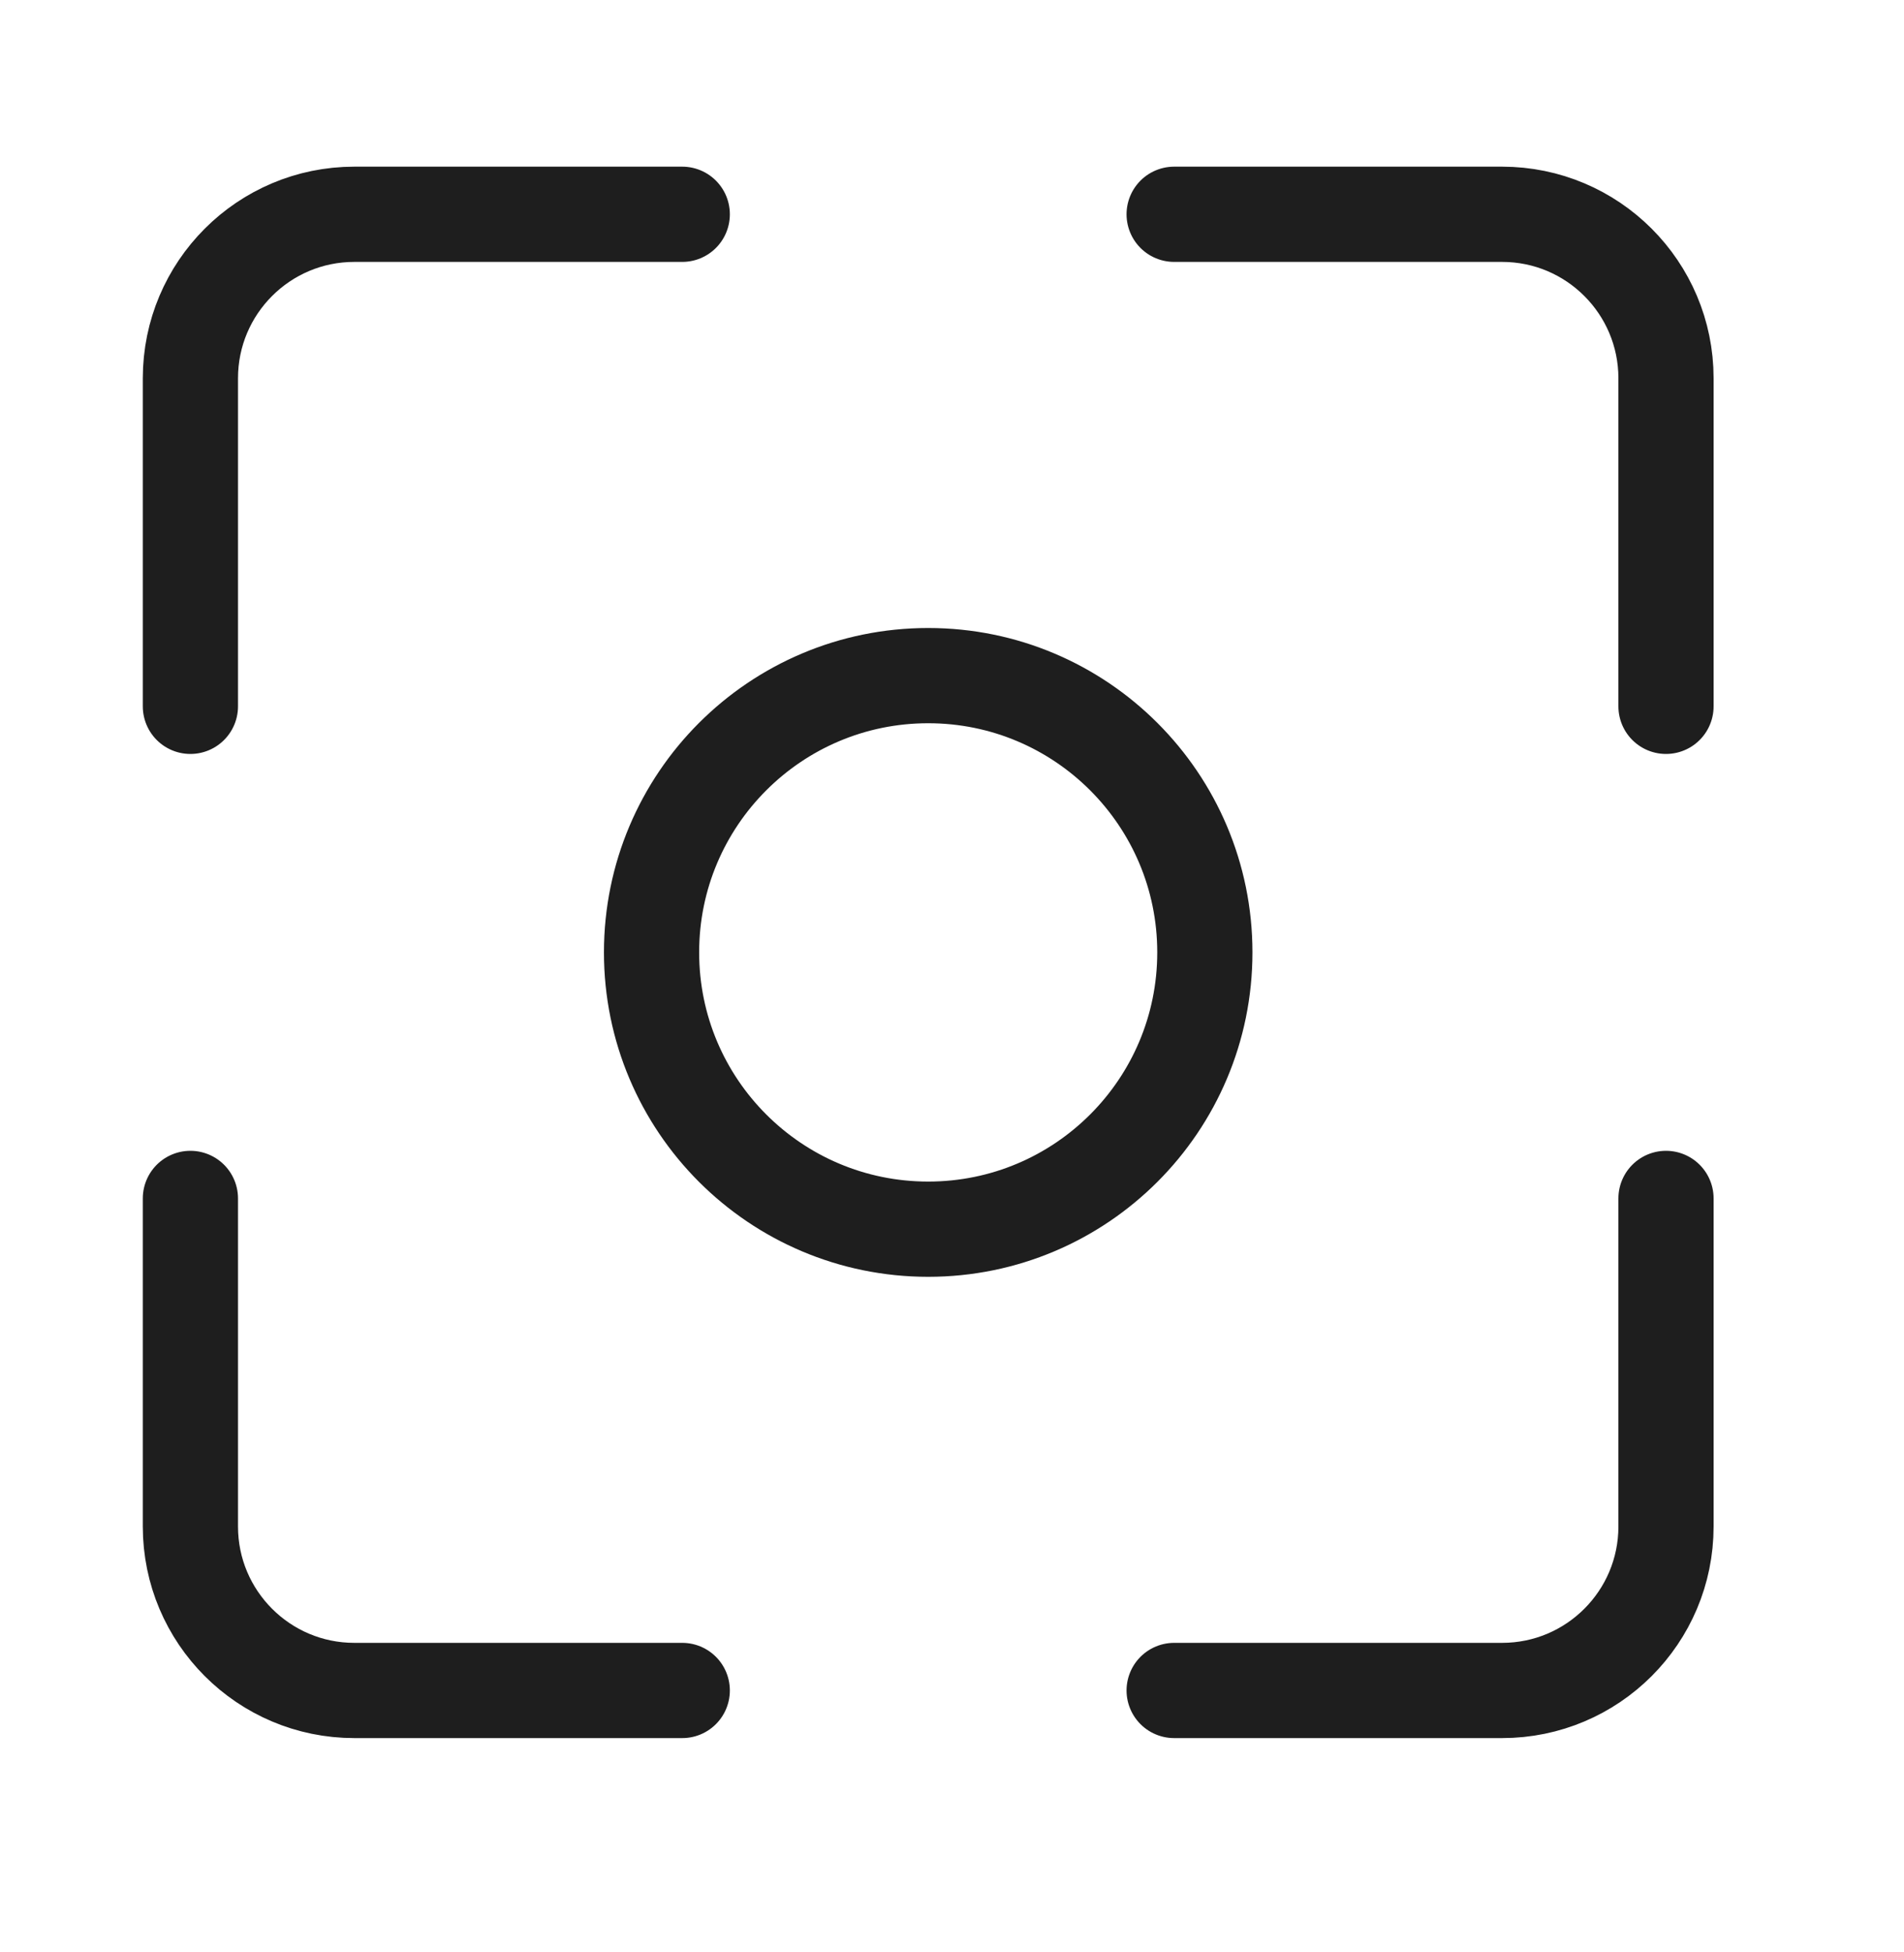 <svg xmlns="http://www.w3.org/2000/svg" fill="none" viewBox="0 0 40 41" height="41" width="40">
<path stroke-linecap="round" stroke-width="2" stroke="#1E1E1E" d="M14.333 4.5H7.444C5.542 4.5 4 6.042 4 7.944V14.833M14.333 35.5H7.444C5.542 35.5 4 33.958 4 32.056V25.167M24.667 4.5H31.556C33.458 4.5 35 6.042 35 7.944V14.833M35 25.167V32.056C35 33.958 33.458 35.5 31.556 35.5H24.667M25.312 20C25.312 23.211 22.71 25.813 19.5 25.813C16.29 25.813 13.688 23.211 13.688 20C13.688 16.79 16.29 14.188 19.5 14.188C22.71 14.188 25.312 16.79 25.312 20Z"></path>
</svg>
